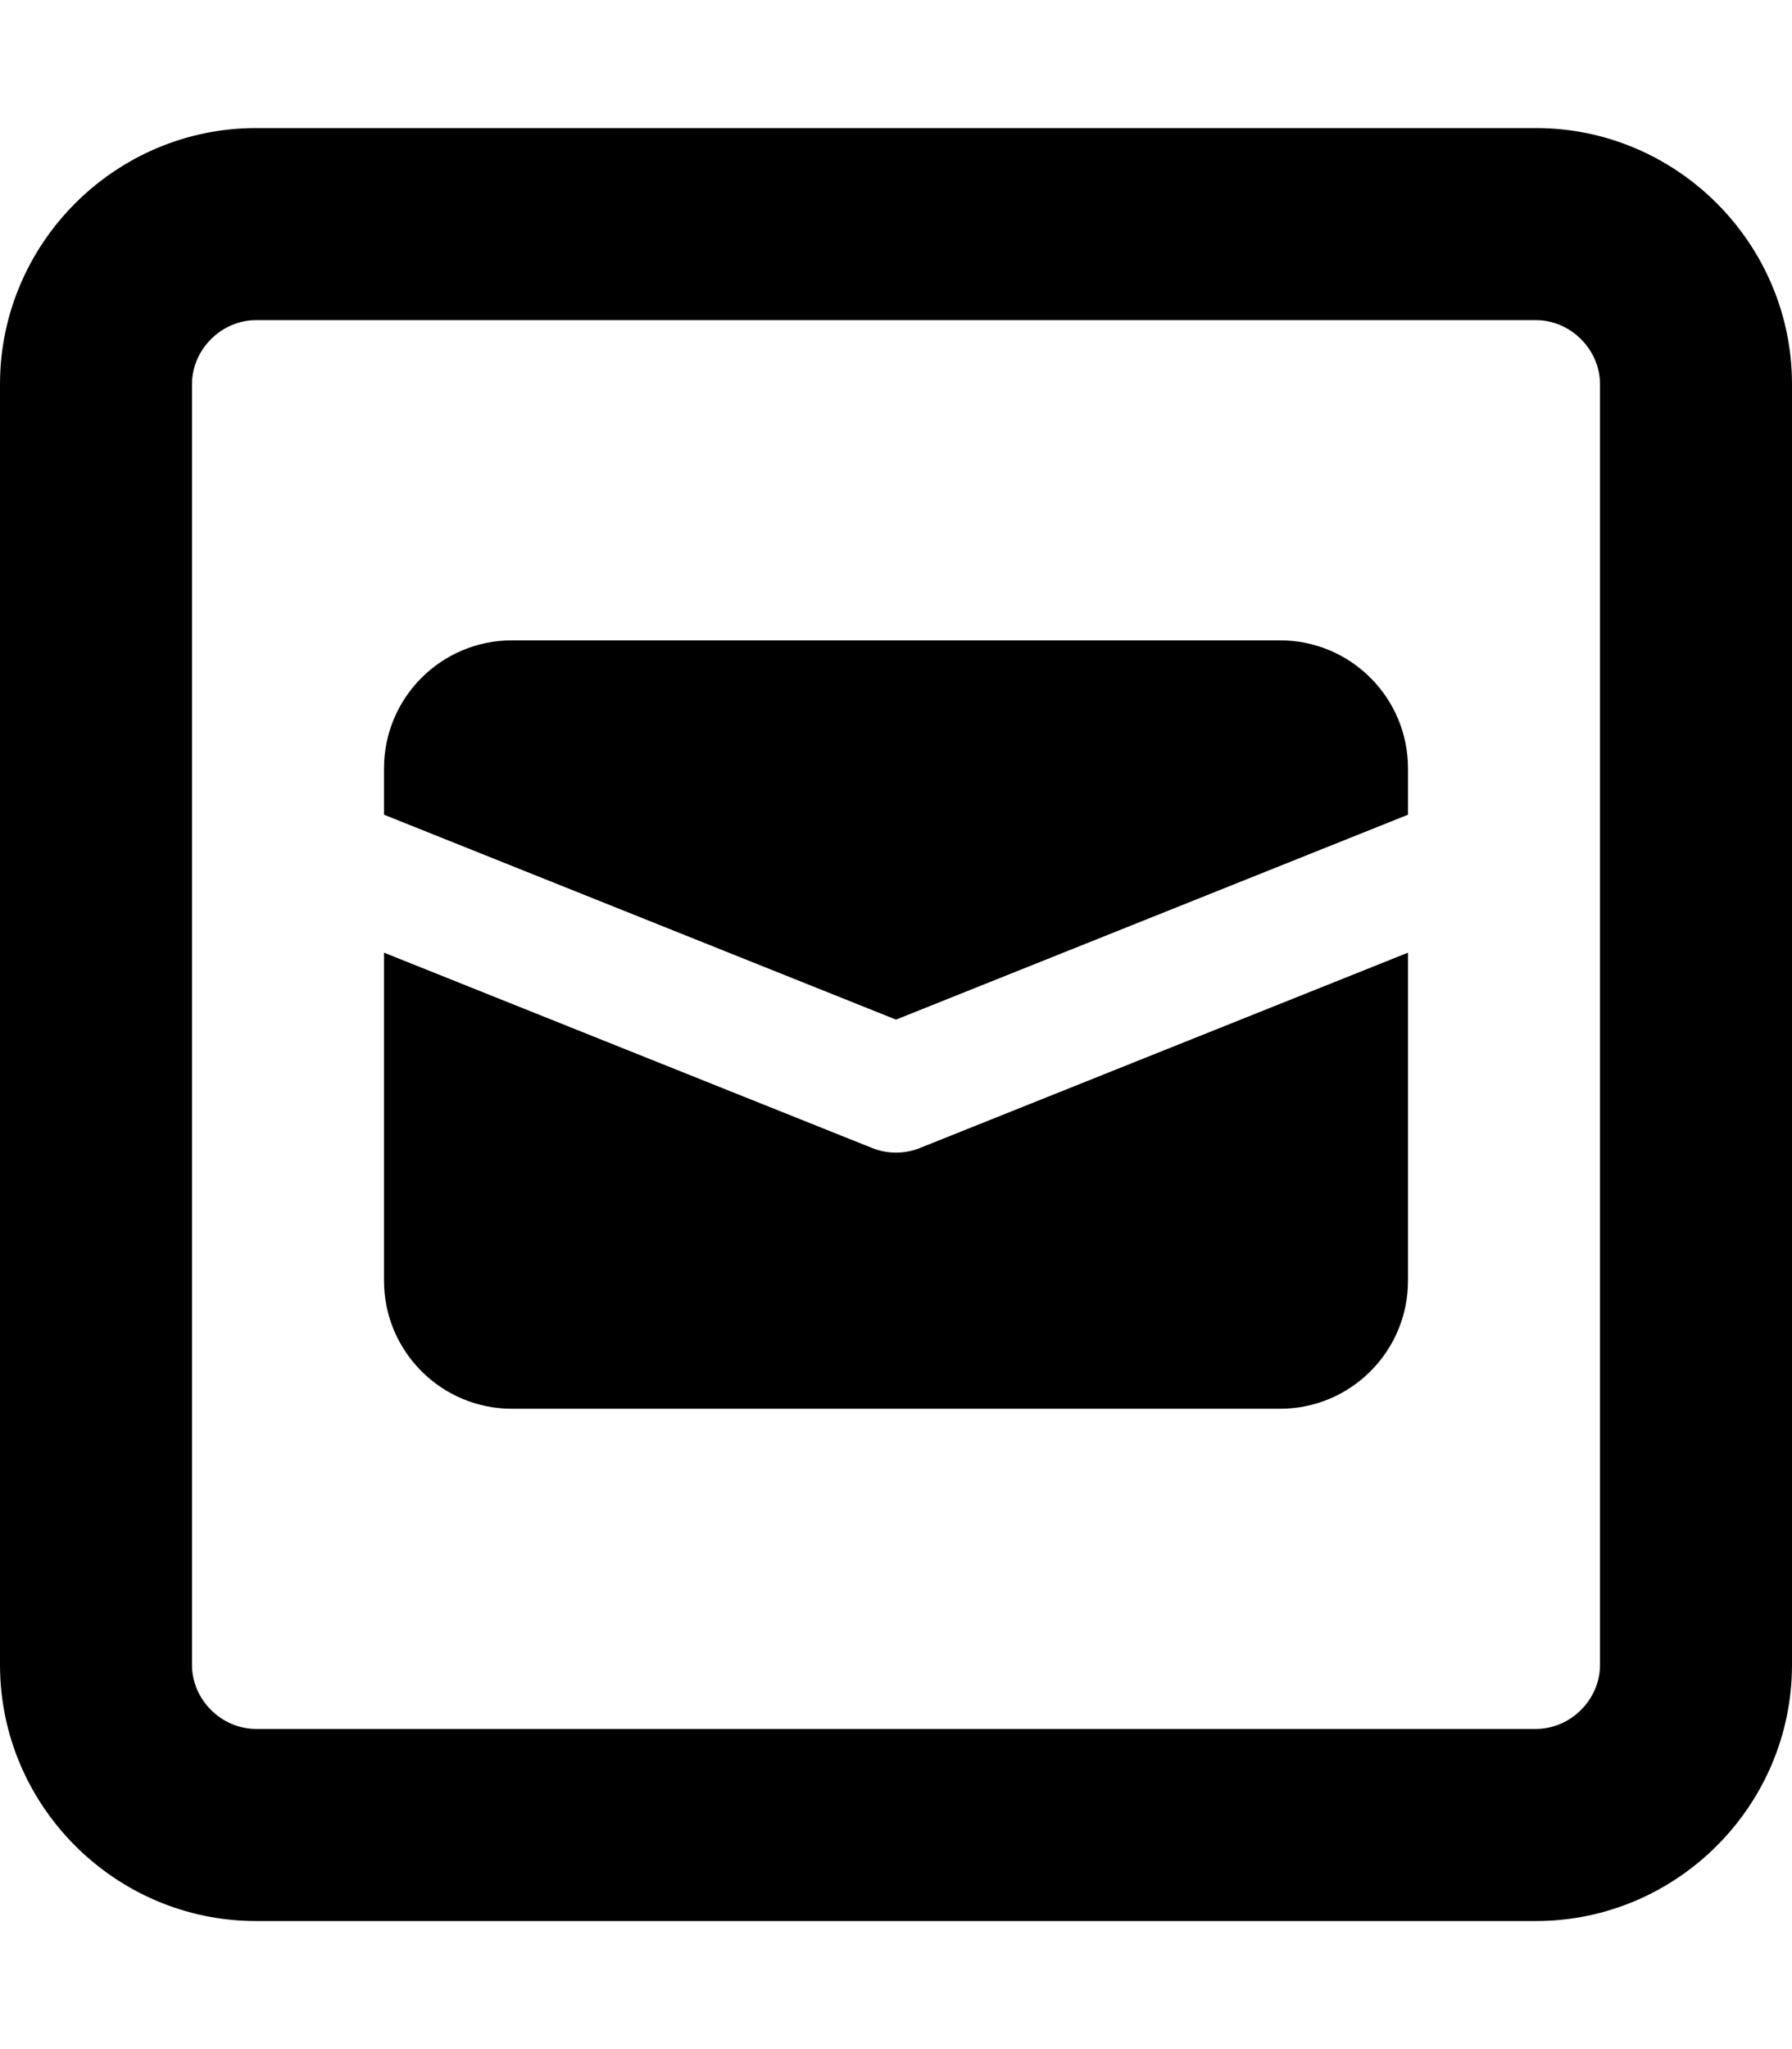 <svg xmlns="http://www.w3.org/2000/svg" viewBox="0 0 448 512"><!-- Font Awesome Pro 6.0.0-alpha2 by @fontawesome - https://fontawesome.com License - https://fontawesome.com/license (Commercial License) --><path d="M224 288C221.969 288 219.969 287.625 218.062 286.859L96 238.035V320C96 337.672 110.326 352 128 352H320C337.674 352 352 337.672 352 320V238.035L229.938 286.859C228.031 287.625 226.031 288 224 288ZM320 160H128C110.326 160 96 174.326 96 192V203.566L224 254.766L352 203.566V192C352 174.326 337.674 160 320 160ZM384 32H64C28.801 32 0 60.801 0 96V416C0 451.199 28.801 480 64 480H384C419.201 480 448 451.199 448 416V96C448 60.801 419.201 32 384 32ZM400 416C400 424.674 392.674 432 384 432H64C55.328 432 48 424.674 48 416V96C48 87.326 55.328 80 64 80H384C392.674 80 400 87.326 400 96V416Z"/></svg>